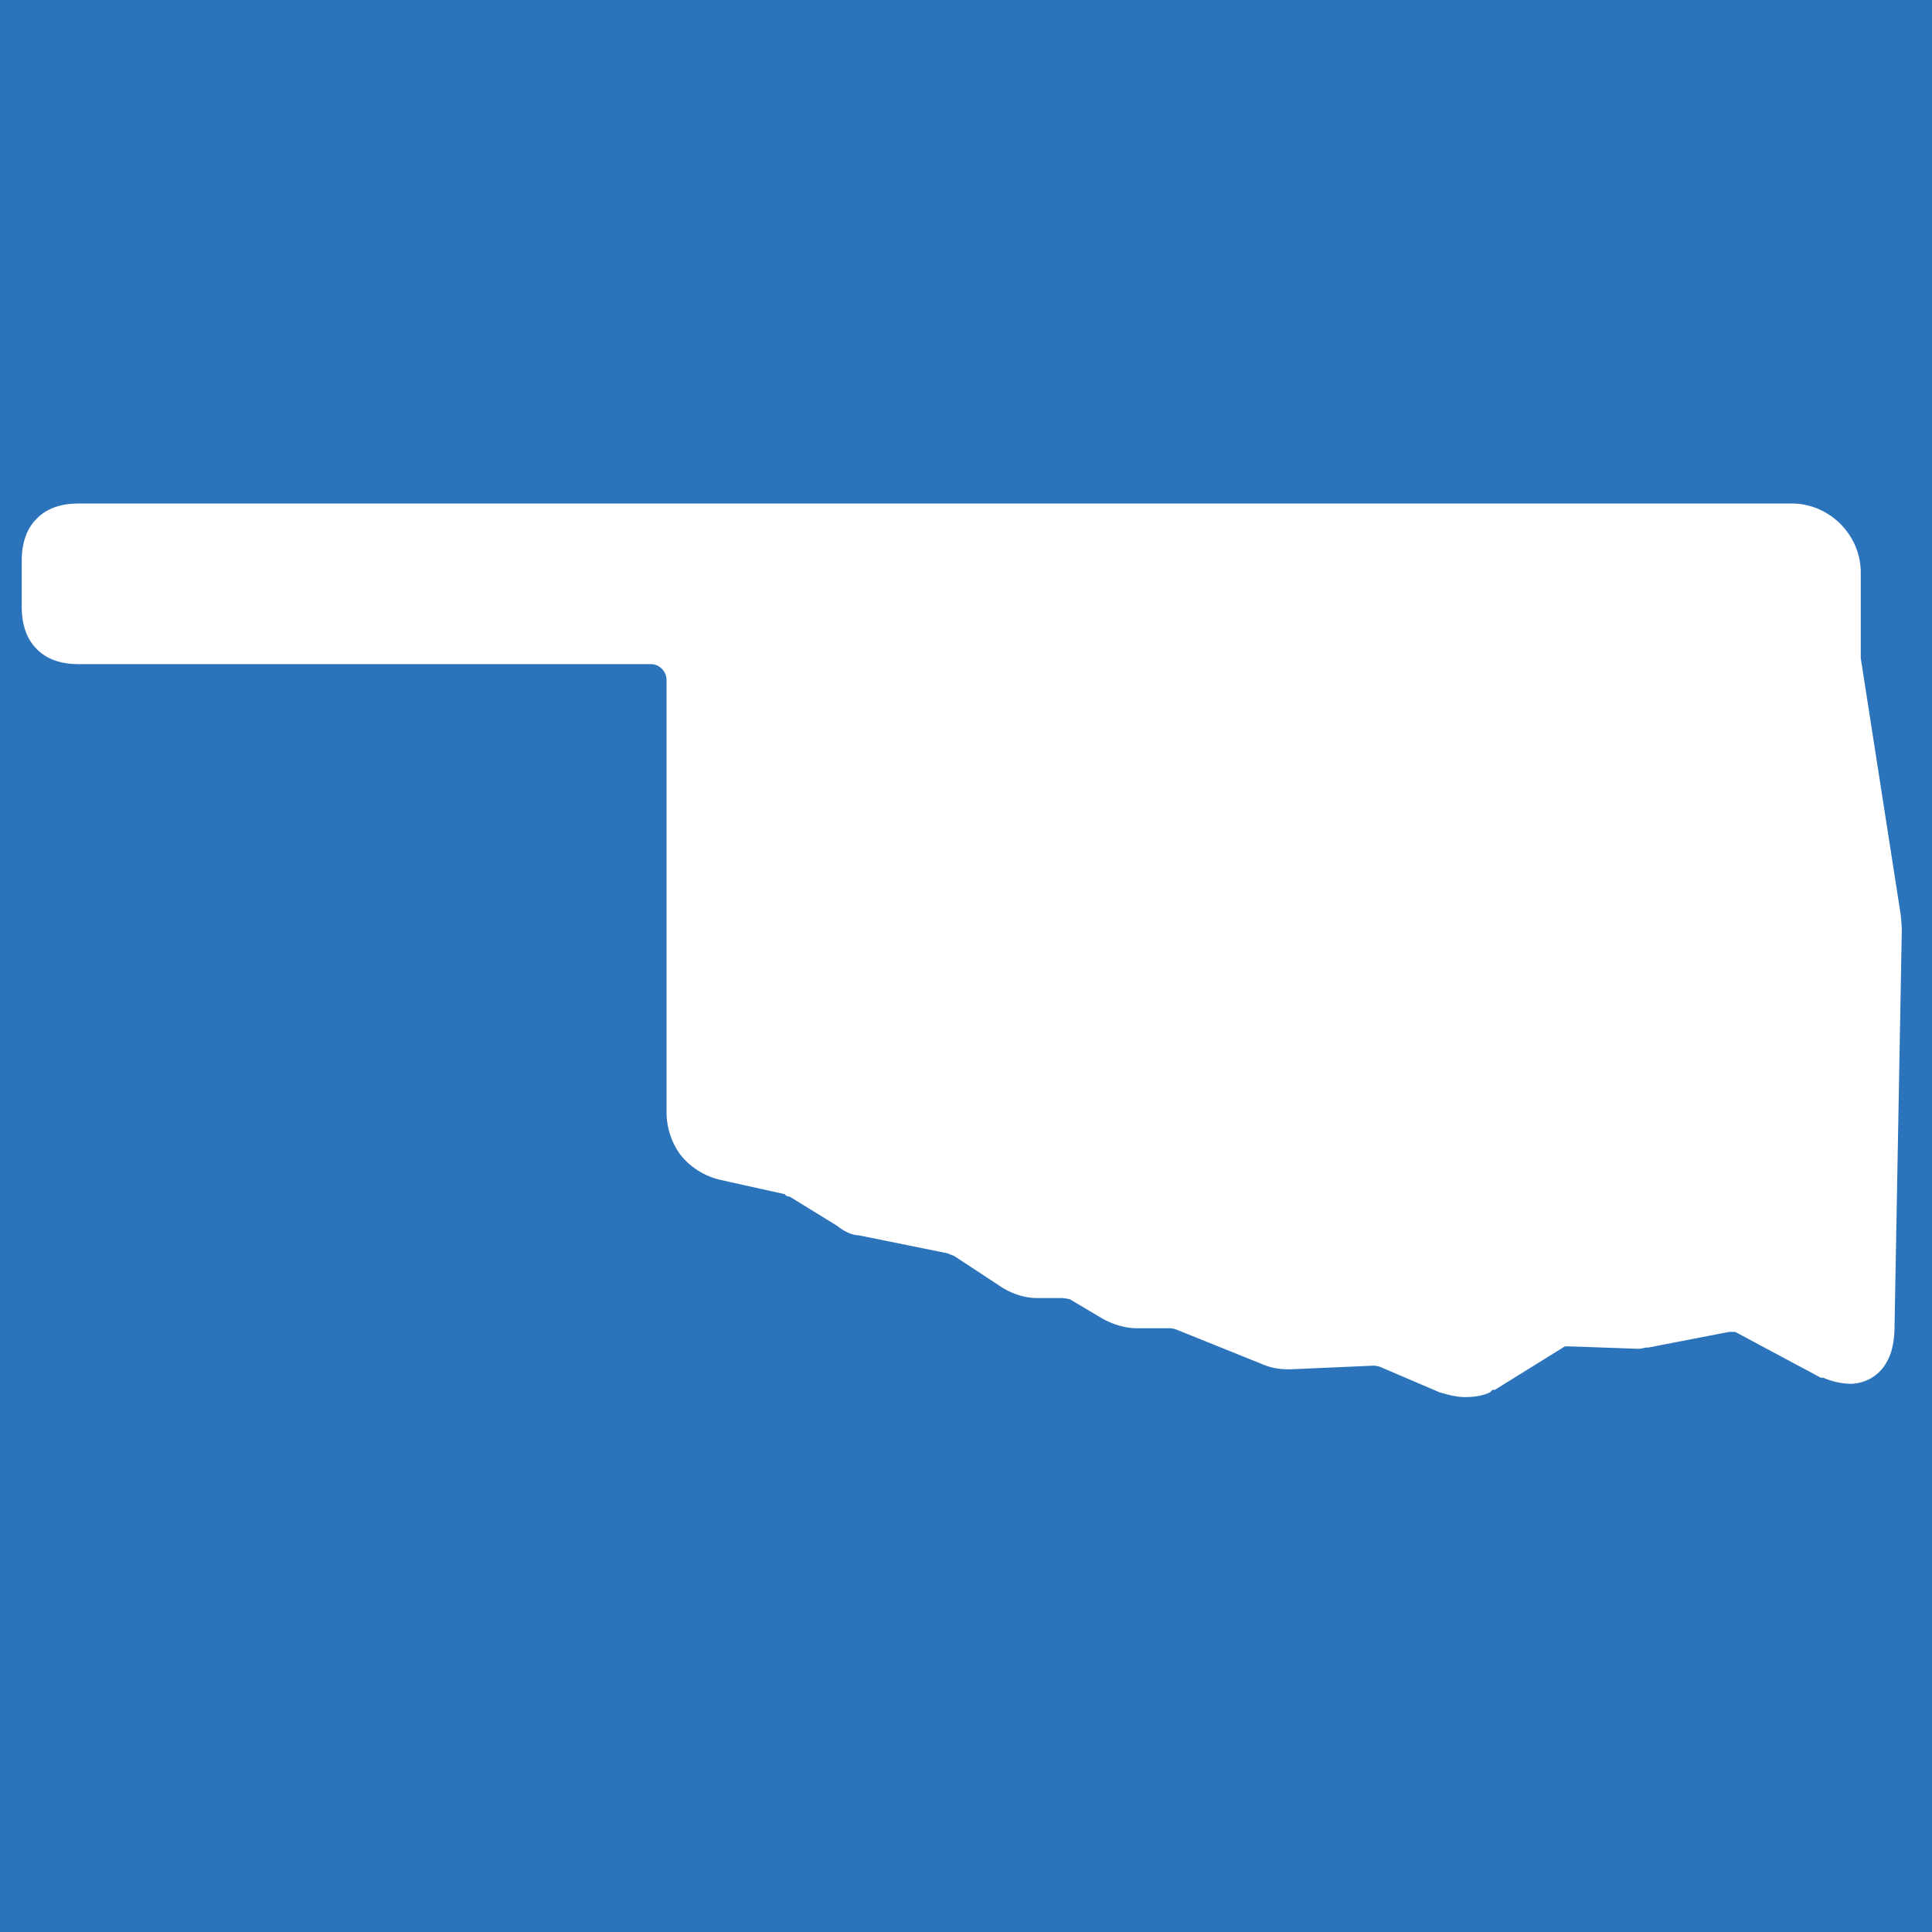 <?xml version="1.0" encoding="UTF-8"?>
<svg data-bbox="-0.98 -1.14 17.45 17.92" viewBox="0 0 16 16" xmlns="http://www.w3.org/2000/svg" data-type="color">
    <g>
        <path fill="#2b73ba" d="M16.47-1.14v17.92H-.98V-1.14z" data-color="1"/>
        <path d="M5.52 5.91v-.28c0-.07-.06-.13-.13-.13H.66c-.06 0-.24 0-.36-.13-.12-.12-.12-.3-.12-.35v-.37c0-.05 0-.23.12-.35.12-.13.3-.13.36-.13h14.18c.31 0 .57.26.57.57v.71l.33 2.12s.01.09.01.13l-.06 3.27q0 .195-.06.3c-.06.12-.18.19-.31.19a.6.6 0 0 1-.22-.05h-.02l-.71-.38h-.05l-.67.13h-.02s-.04.01-.06.01h-.01l-.56-.02h-.04l-.58.36h-.02l-.02.02c-.06.03-.13.04-.21.04-.07 0-.14-.02-.21-.04l-.49-.21s-.03-.01-.05-.01h-.01l-.68.03h-.02c-.07 0-.14-.01-.21-.04l-.72-.29S9.71 11 9.69 11h-.27c-.1 0-.2-.03-.29-.08l-.27-.16s-.04-.01-.07-.01h-.2c-.11 0-.22-.04-.31-.1l-.38-.25s-.03-.01-.05-.02l-.74-.15c-.06 0-.13-.04-.18-.08l-.39-.24s-.03 0-.04-.02l-.54-.12a.6.6 0 0 1-.32-.2.6.6 0 0 1-.12-.35z" fill="#ffffff" data-color="2"/>
    </g>
</svg>
